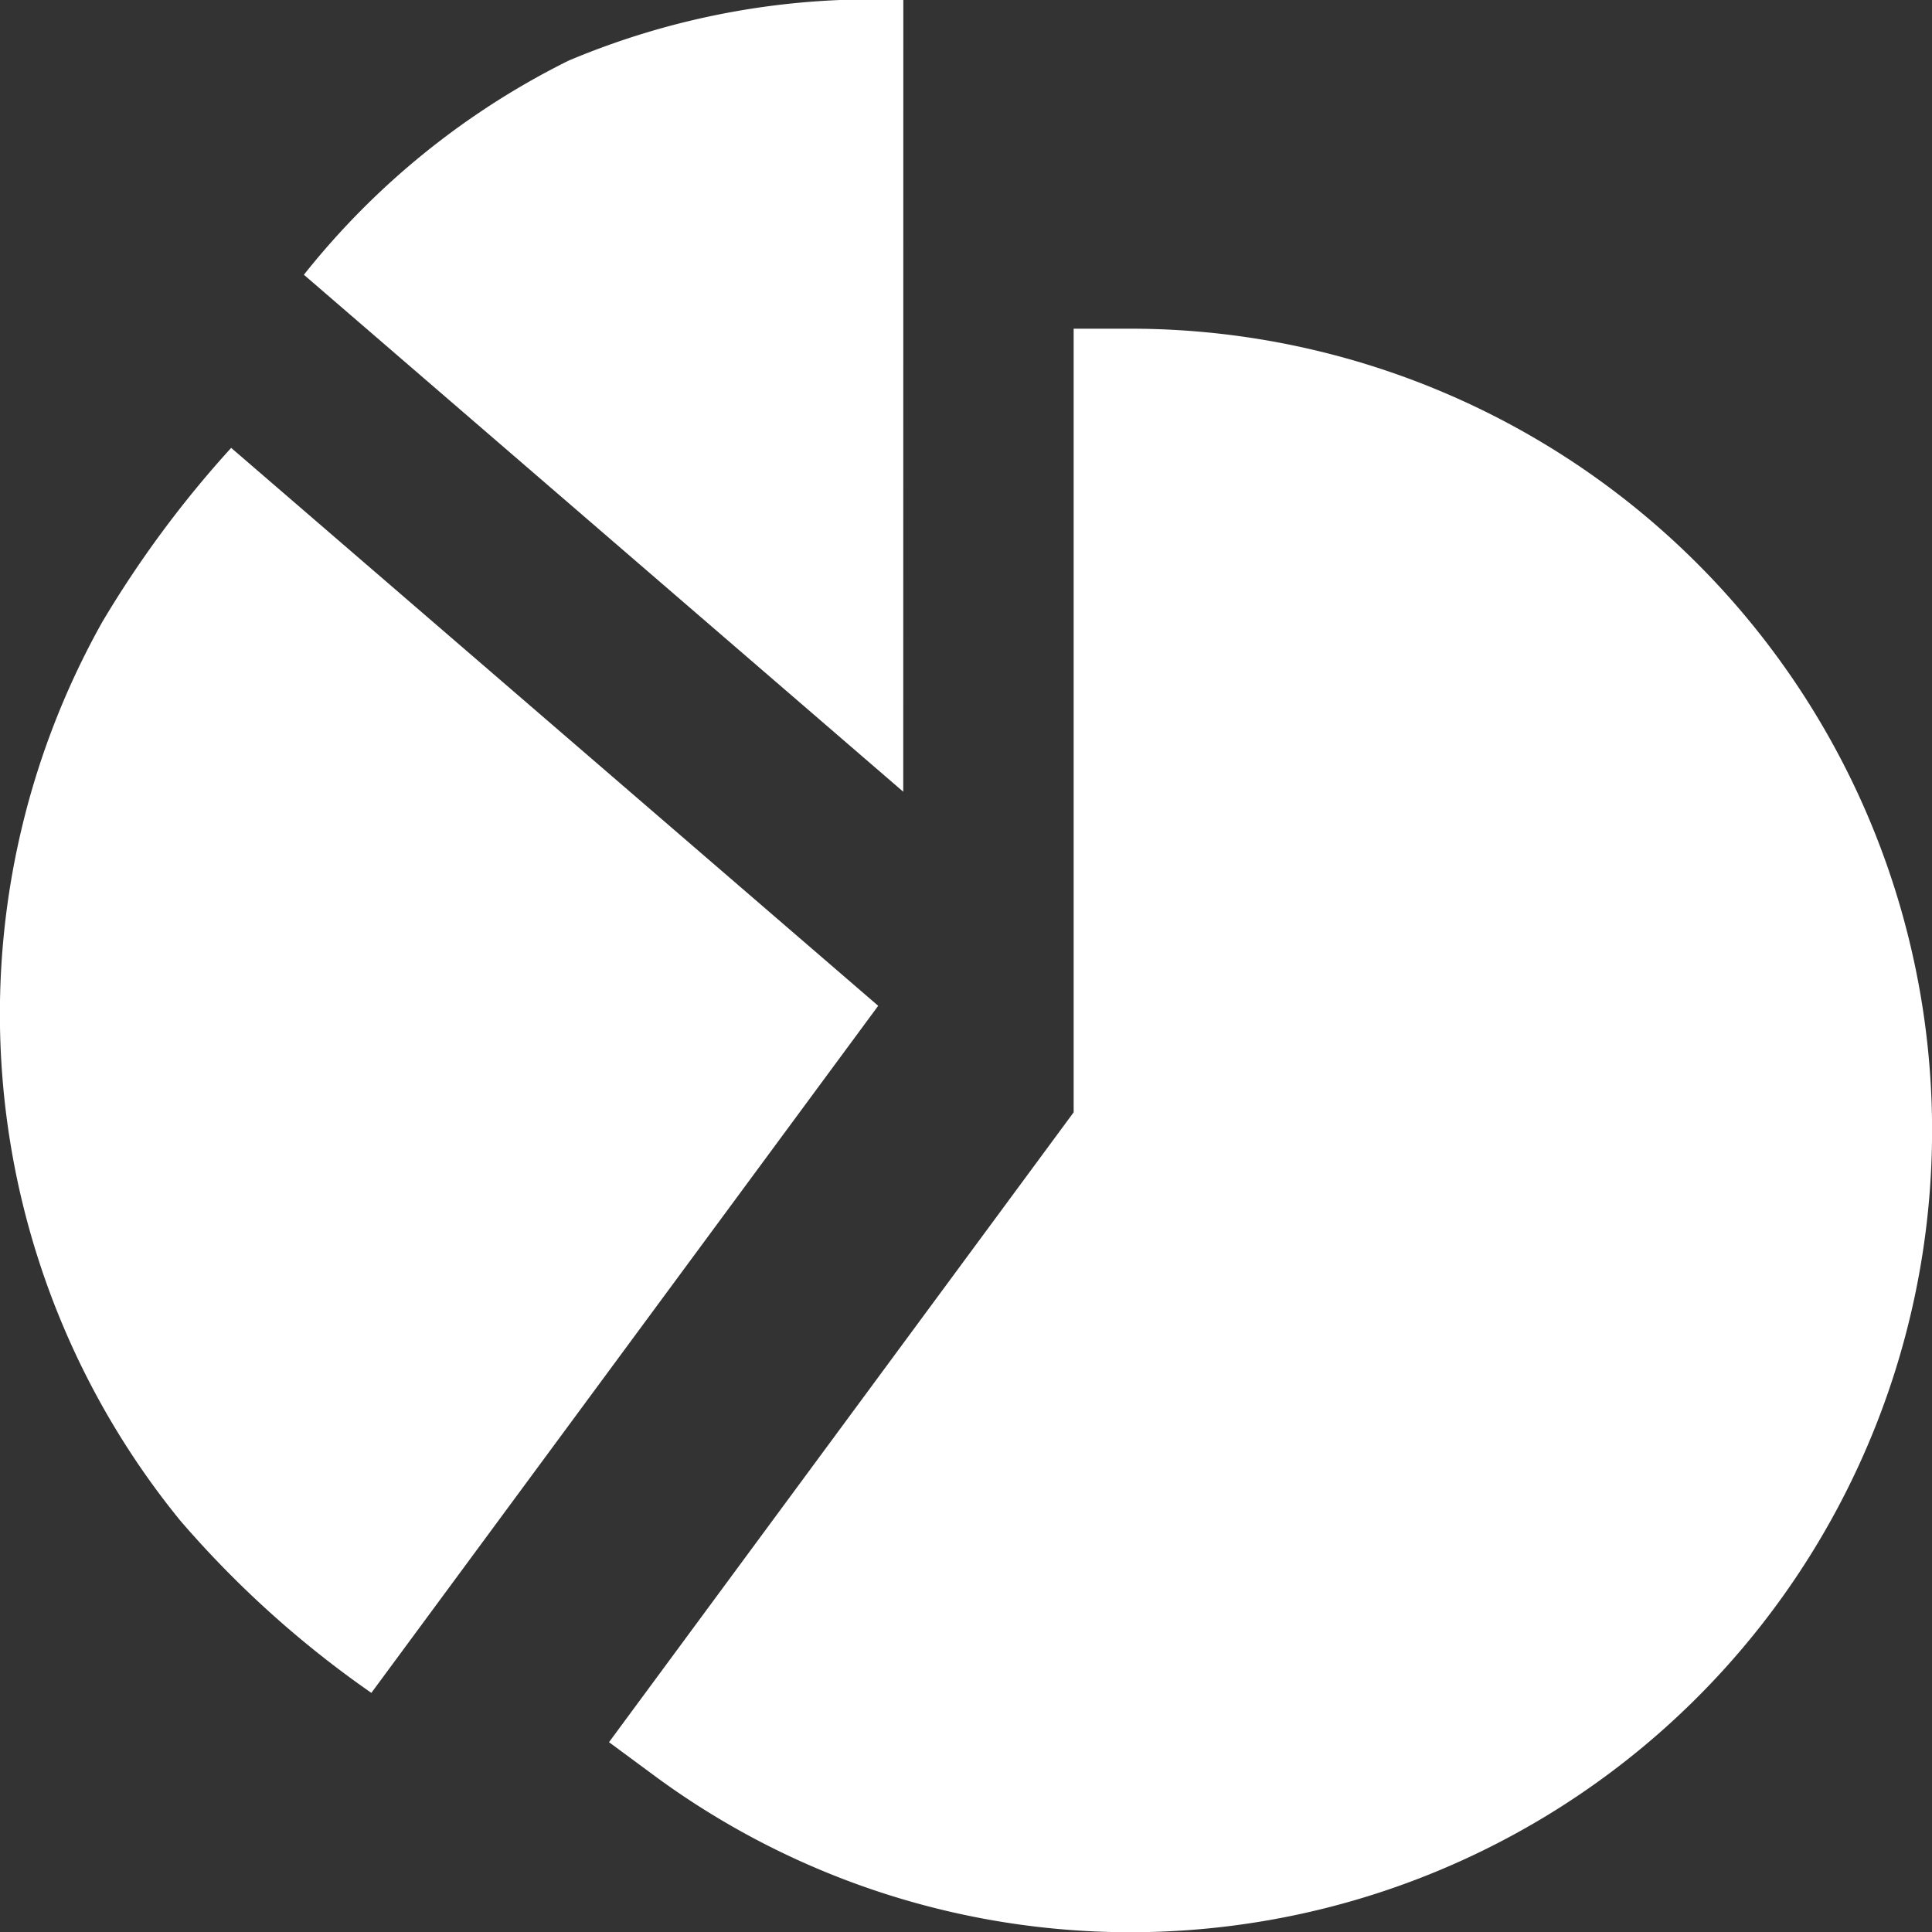 <svg xmlns="http://www.w3.org/2000/svg" width="24.998" height="25" viewBox="0 0 24.998 25"><rect x="0" y="0" width="24.998" height="25" fill="#333333" stroke="none"/><g id="pie-chart" transform="translate(-0.016)"><path id="Path_7051" data-name="Path 7051" d="M168.158,87.106h-.732V97.245l-6.012,8.15.589.435a10.374,10.374,0,1,0,6.155-18.724Z" transform="translate(-153.518 -82.853)" fill="#fff"></path><path id="Path_7052" data-name="Path 7052" d="M3.007,118.691a13.892,13.892,0,0,0-1.666,2.25,10.373,10.373,0,0,0,1.005,11.627A13.191,13.191,0,0,0,4.821,134.8l6.558-8.89Z" transform="translate(0 -112.896)" fill="#fff"></path><path id="Path_7053" data-name="Path 7053" d="M88.318,0a10.093,10.093,0,0,0-4.332.785,10.105,10.105,0,0,0-3.424,2.77l7.755,6.689Z" transform="translate(-76.614)" fill="#fff"></path></g></svg>